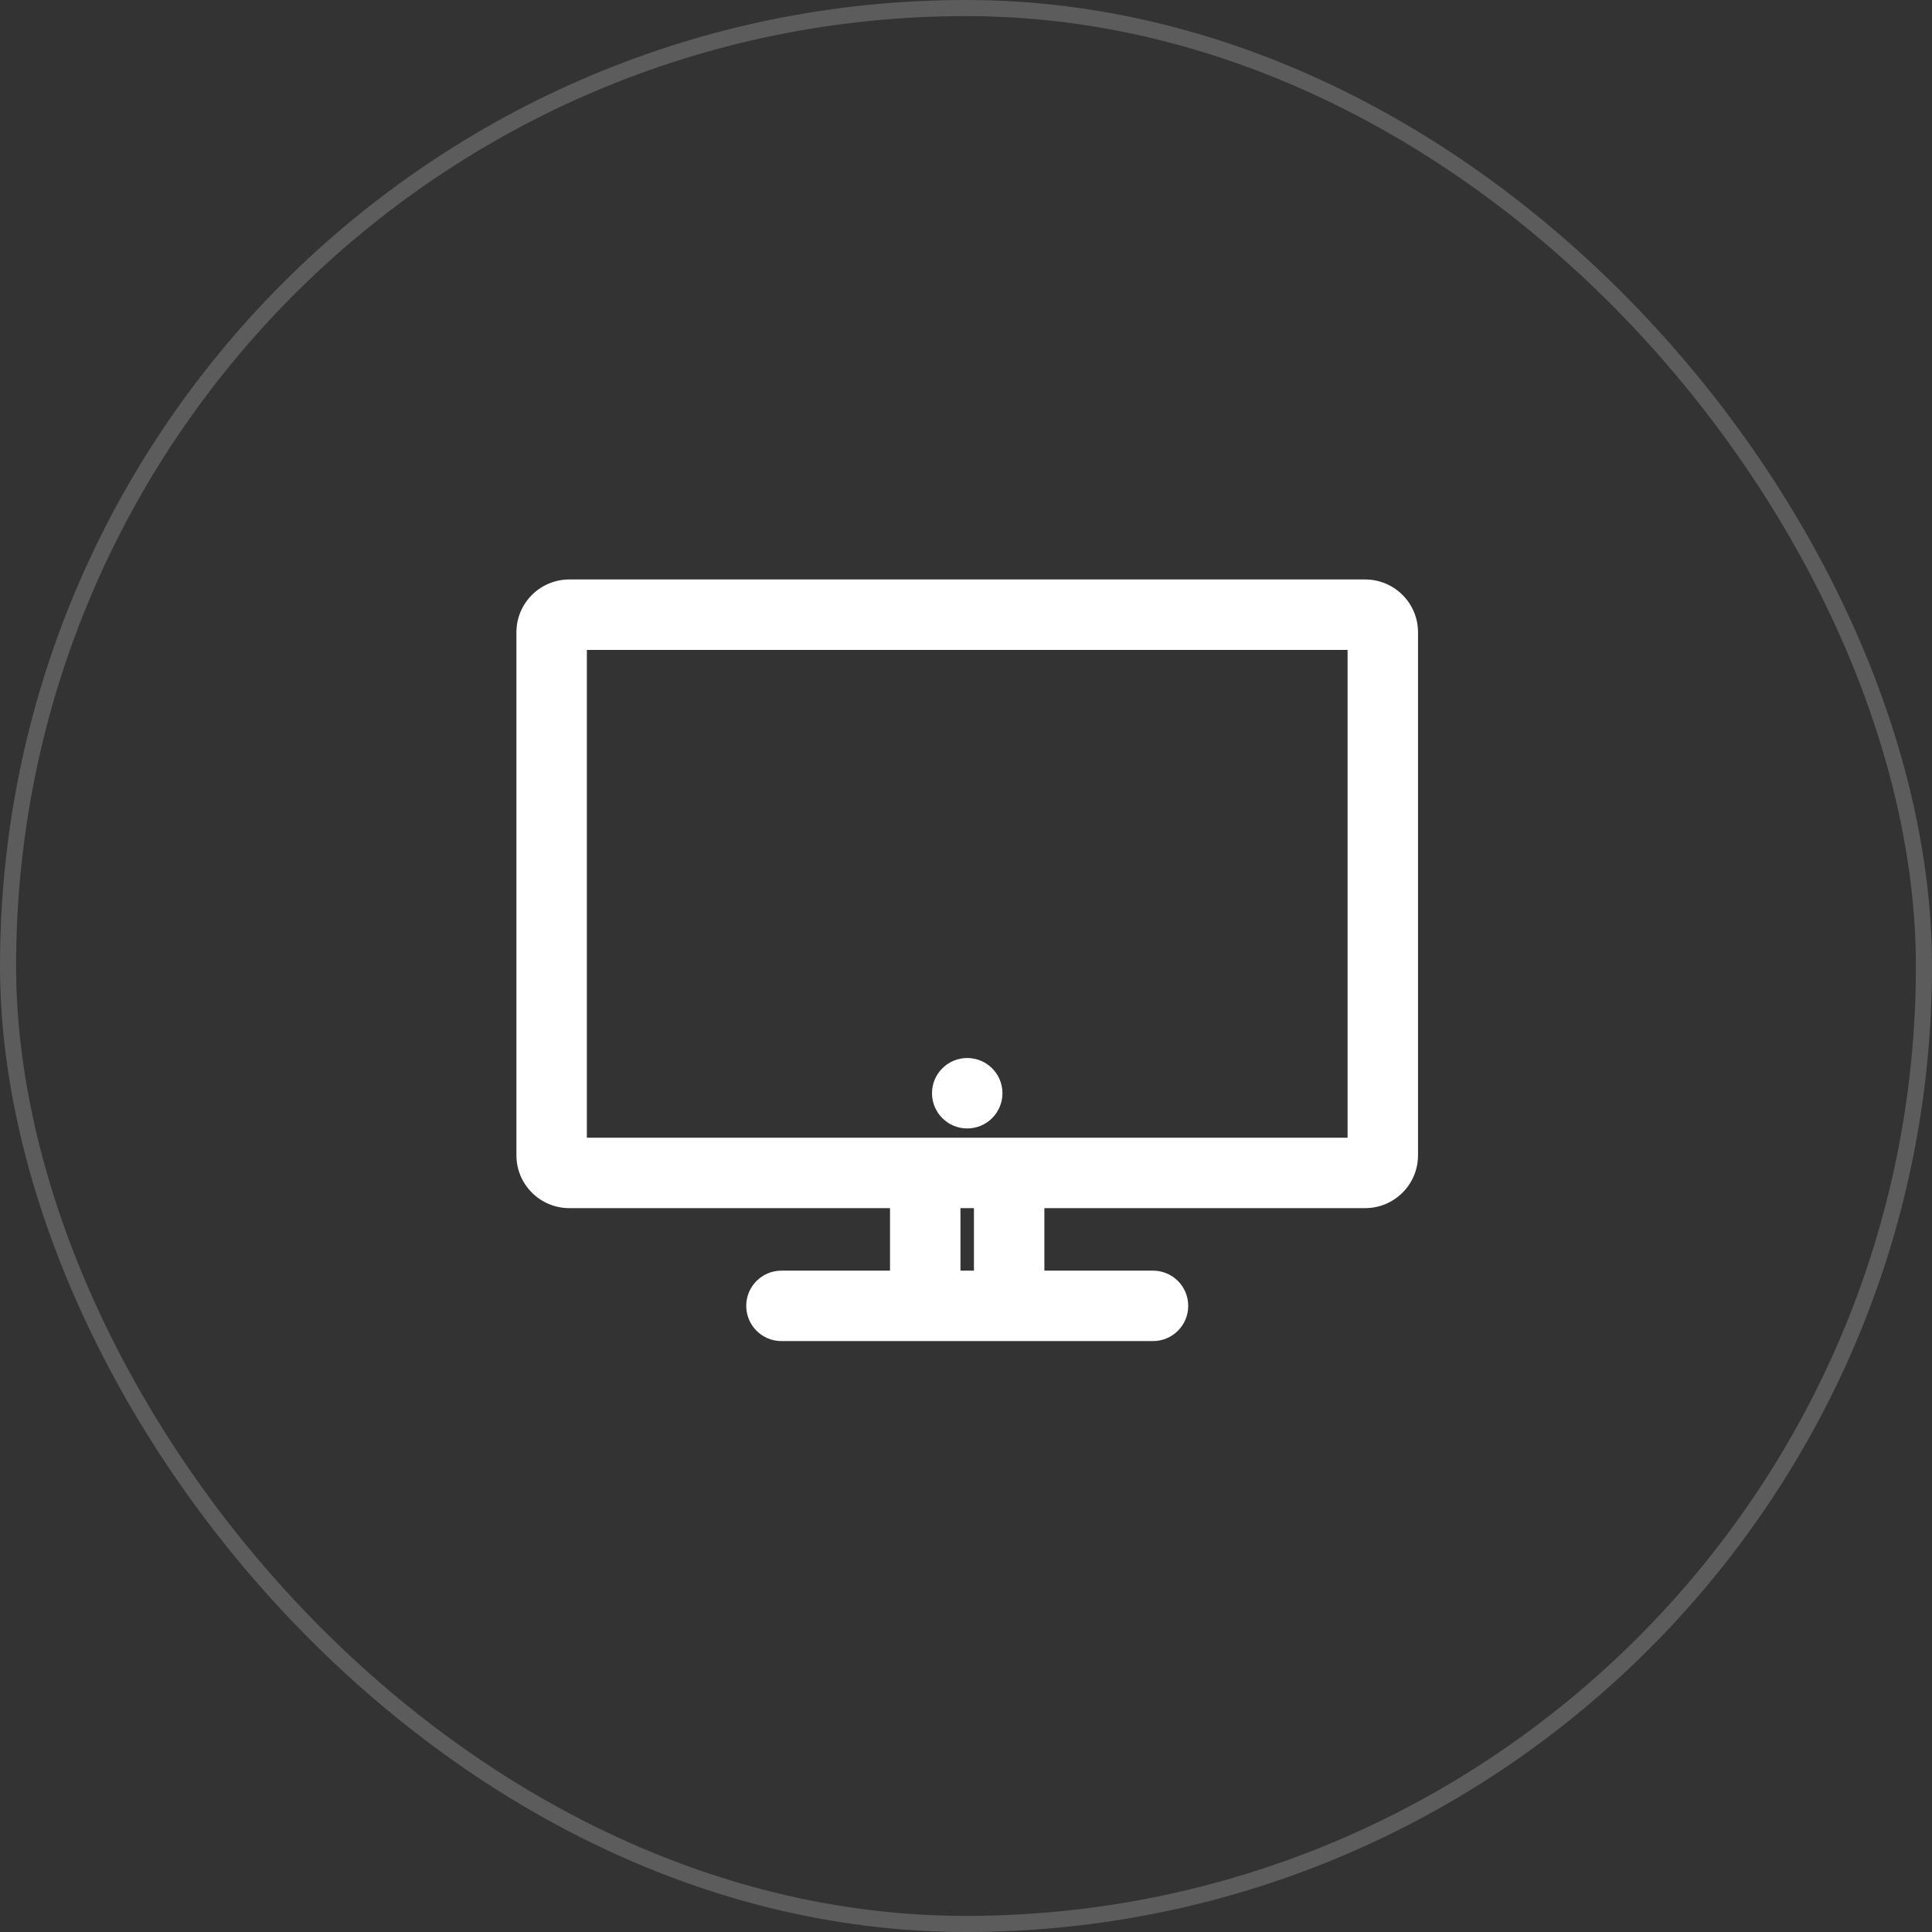 <svg width="120" height="120" viewBox="0 0 120 120" fill="none" xmlns="http://www.w3.org/2000/svg">
<rect x="0" y="0" width="120" height="120" fill="#333333" stroke="none"/>
<rect opacity="0.2" x="0.5" y="0.5" width="119" height="119" rx="59.5" stroke="white"/>
<g clip-path="url(#clip0_9293_808)">
<path fill-rule="evenodd" clip-rule="evenodd" d="M83.701 40.367V70.664H61.587H58.562H36.451V40.367H83.701ZM84.795 75.039H64.868V78.922H71.615C72.824 78.922 73.803 79.901 73.803 81.109C73.803 82.318 72.824 83.297 71.615 83.297H61.587H58.562H48.537C47.328 83.297 46.35 82.318 46.35 81.109C46.35 79.901 47.328 78.922 48.537 78.922H55.281V75.039H35.357C33.547 75.039 32.076 73.568 32.076 71.758V39.273C32.076 37.463 33.547 35.992 35.357 35.992H84.795C86.605 35.992 88.076 37.463 88.076 39.273V71.758C88.076 73.568 86.605 75.039 84.795 75.039ZM59.656 78.922H60.493V75.039H59.656V78.922ZM57.889 67.902C57.889 66.694 58.868 65.715 60.076 65.715C61.285 65.715 62.264 66.694 62.264 67.902C62.264 69.111 61.285 70.09 60.076 70.09C58.868 70.09 57.889 69.111 57.889 67.902Z" fill="white"/>
</g>
<defs>
<clipPath id="clip0_9293_808">
<rect width="56.055" height="56" fill="white" transform="translate(32 32)"/>
</clipPath>
</defs>
</svg>
